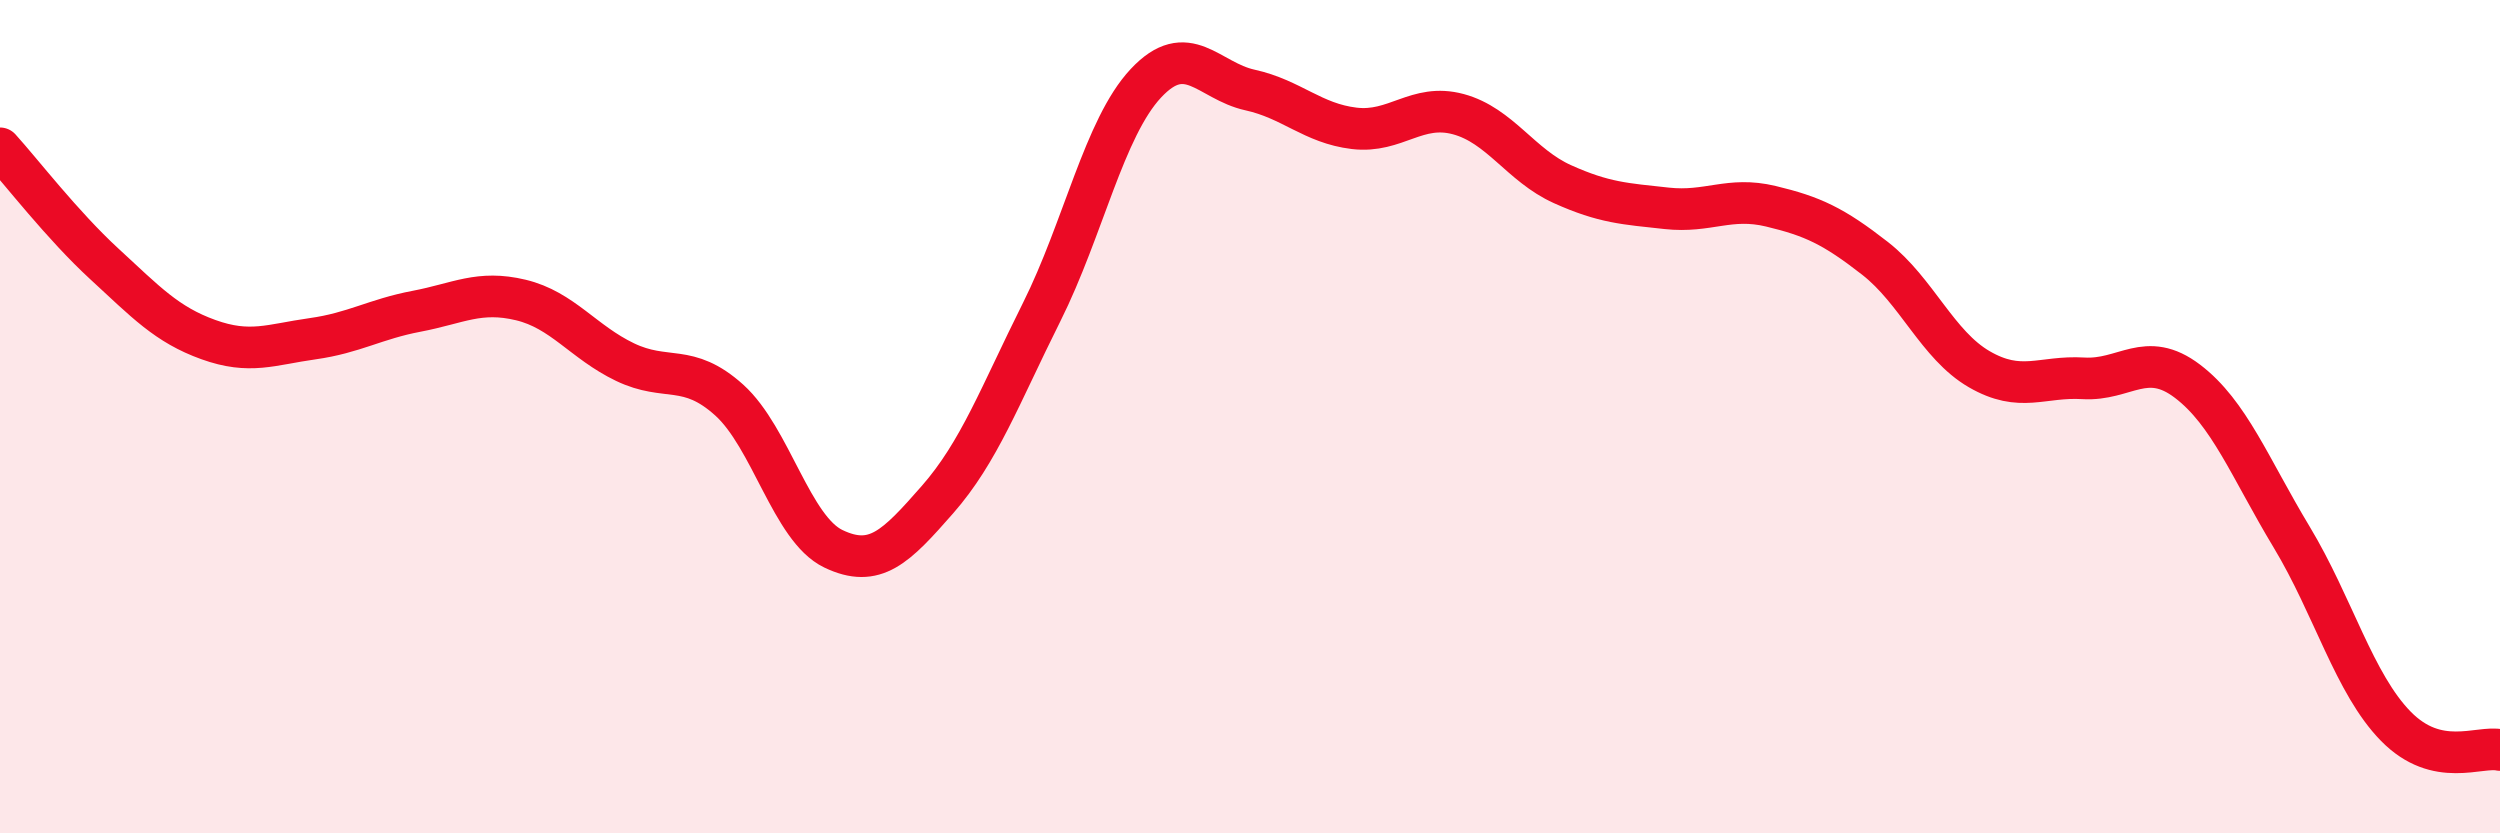 
    <svg width="60" height="20" viewBox="0 0 60 20" xmlns="http://www.w3.org/2000/svg">
      <path
        d="M 0,3.56 C 0.5,4.11 1.5,5.41 2.5,6.33 C 3.5,7.25 4,7.79 5,8.15 C 6,8.51 6.5,8.27 7.5,8.13 C 8.5,7.99 9,7.66 10,7.47 C 11,7.28 11.5,6.96 12.5,7.2 C 13.5,7.44 14,8.21 15,8.69 C 16,9.17 16.5,8.7 17.5,9.6 C 18.5,10.5 19,12.69 20,13.17 C 21,13.65 21.5,13.13 22.5,11.99 C 23.5,10.85 24,9.49 25,7.49 C 26,5.49 26.5,3.07 27.5,2 C 28.5,0.93 29,1.94 30,2.16 C 31,2.38 31.5,2.96 32.5,3.08 C 33.5,3.2 34,2.47 35,2.74 C 36,3.01 36.5,3.97 37.5,4.42 C 38.5,4.87 39,4.89 40,5 C 41,5.11 41.5,4.71 42.5,4.95 C 43.5,5.19 44,5.42 45,6.2 C 46,6.98 46.5,8.28 47.5,8.86 C 48.5,9.44 49,9.02 50,9.08 C 51,9.14 51.5,8.39 52.5,9.15 C 53.5,9.91 54,11.23 55,12.89 C 56,14.55 56.5,16.41 57.5,17.43 C 58.5,18.45 59.5,17.89 60,18L60 20L0 20Z"
        fill="#EB0A25"
        opacity="0.1"
        stroke-linecap="round"
        stroke-linejoin="round"
      />
      <path
        d="M 0,3.56 C 0.5,4.11 1.5,5.41 2.5,6.33 C 3.5,7.25 4,7.79 5,8.15 C 6,8.51 6.5,8.27 7.5,8.13 C 8.5,7.99 9,7.66 10,7.47 C 11,7.28 11.5,6.96 12.5,7.2 C 13.5,7.44 14,8.21 15,8.69 C 16,9.17 16.5,8.7 17.5,9.6 C 18.5,10.5 19,12.69 20,13.17 C 21,13.65 21.5,13.13 22.5,11.99 C 23.5,10.85 24,9.49 25,7.49 C 26,5.49 26.5,3.07 27.5,2 C 28.5,0.93 29,1.94 30,2.16 C 31,2.38 31.5,2.96 32.5,3.08 C 33.5,3.2 34,2.47 35,2.74 C 36,3.01 36.5,3.97 37.5,4.42 C 38.5,4.87 39,4.89 40,5 C 41,5.11 41.5,4.71 42.5,4.95 C 43.5,5.19 44,5.42 45,6.2 C 46,6.98 46.5,8.28 47.5,8.86 C 48.5,9.44 49,9.02 50,9.08 C 51,9.14 51.5,8.39 52.5,9.15 C 53.5,9.91 54,11.23 55,12.89 C 56,14.55 56.5,16.41 57.5,17.43 C 58.5,18.45 59.5,17.89 60,18"
        stroke="#EB0A25"
        stroke-width="1"
        fill="none"
        stroke-linecap="round"
        stroke-linejoin="round"
      />
    </svg>
  